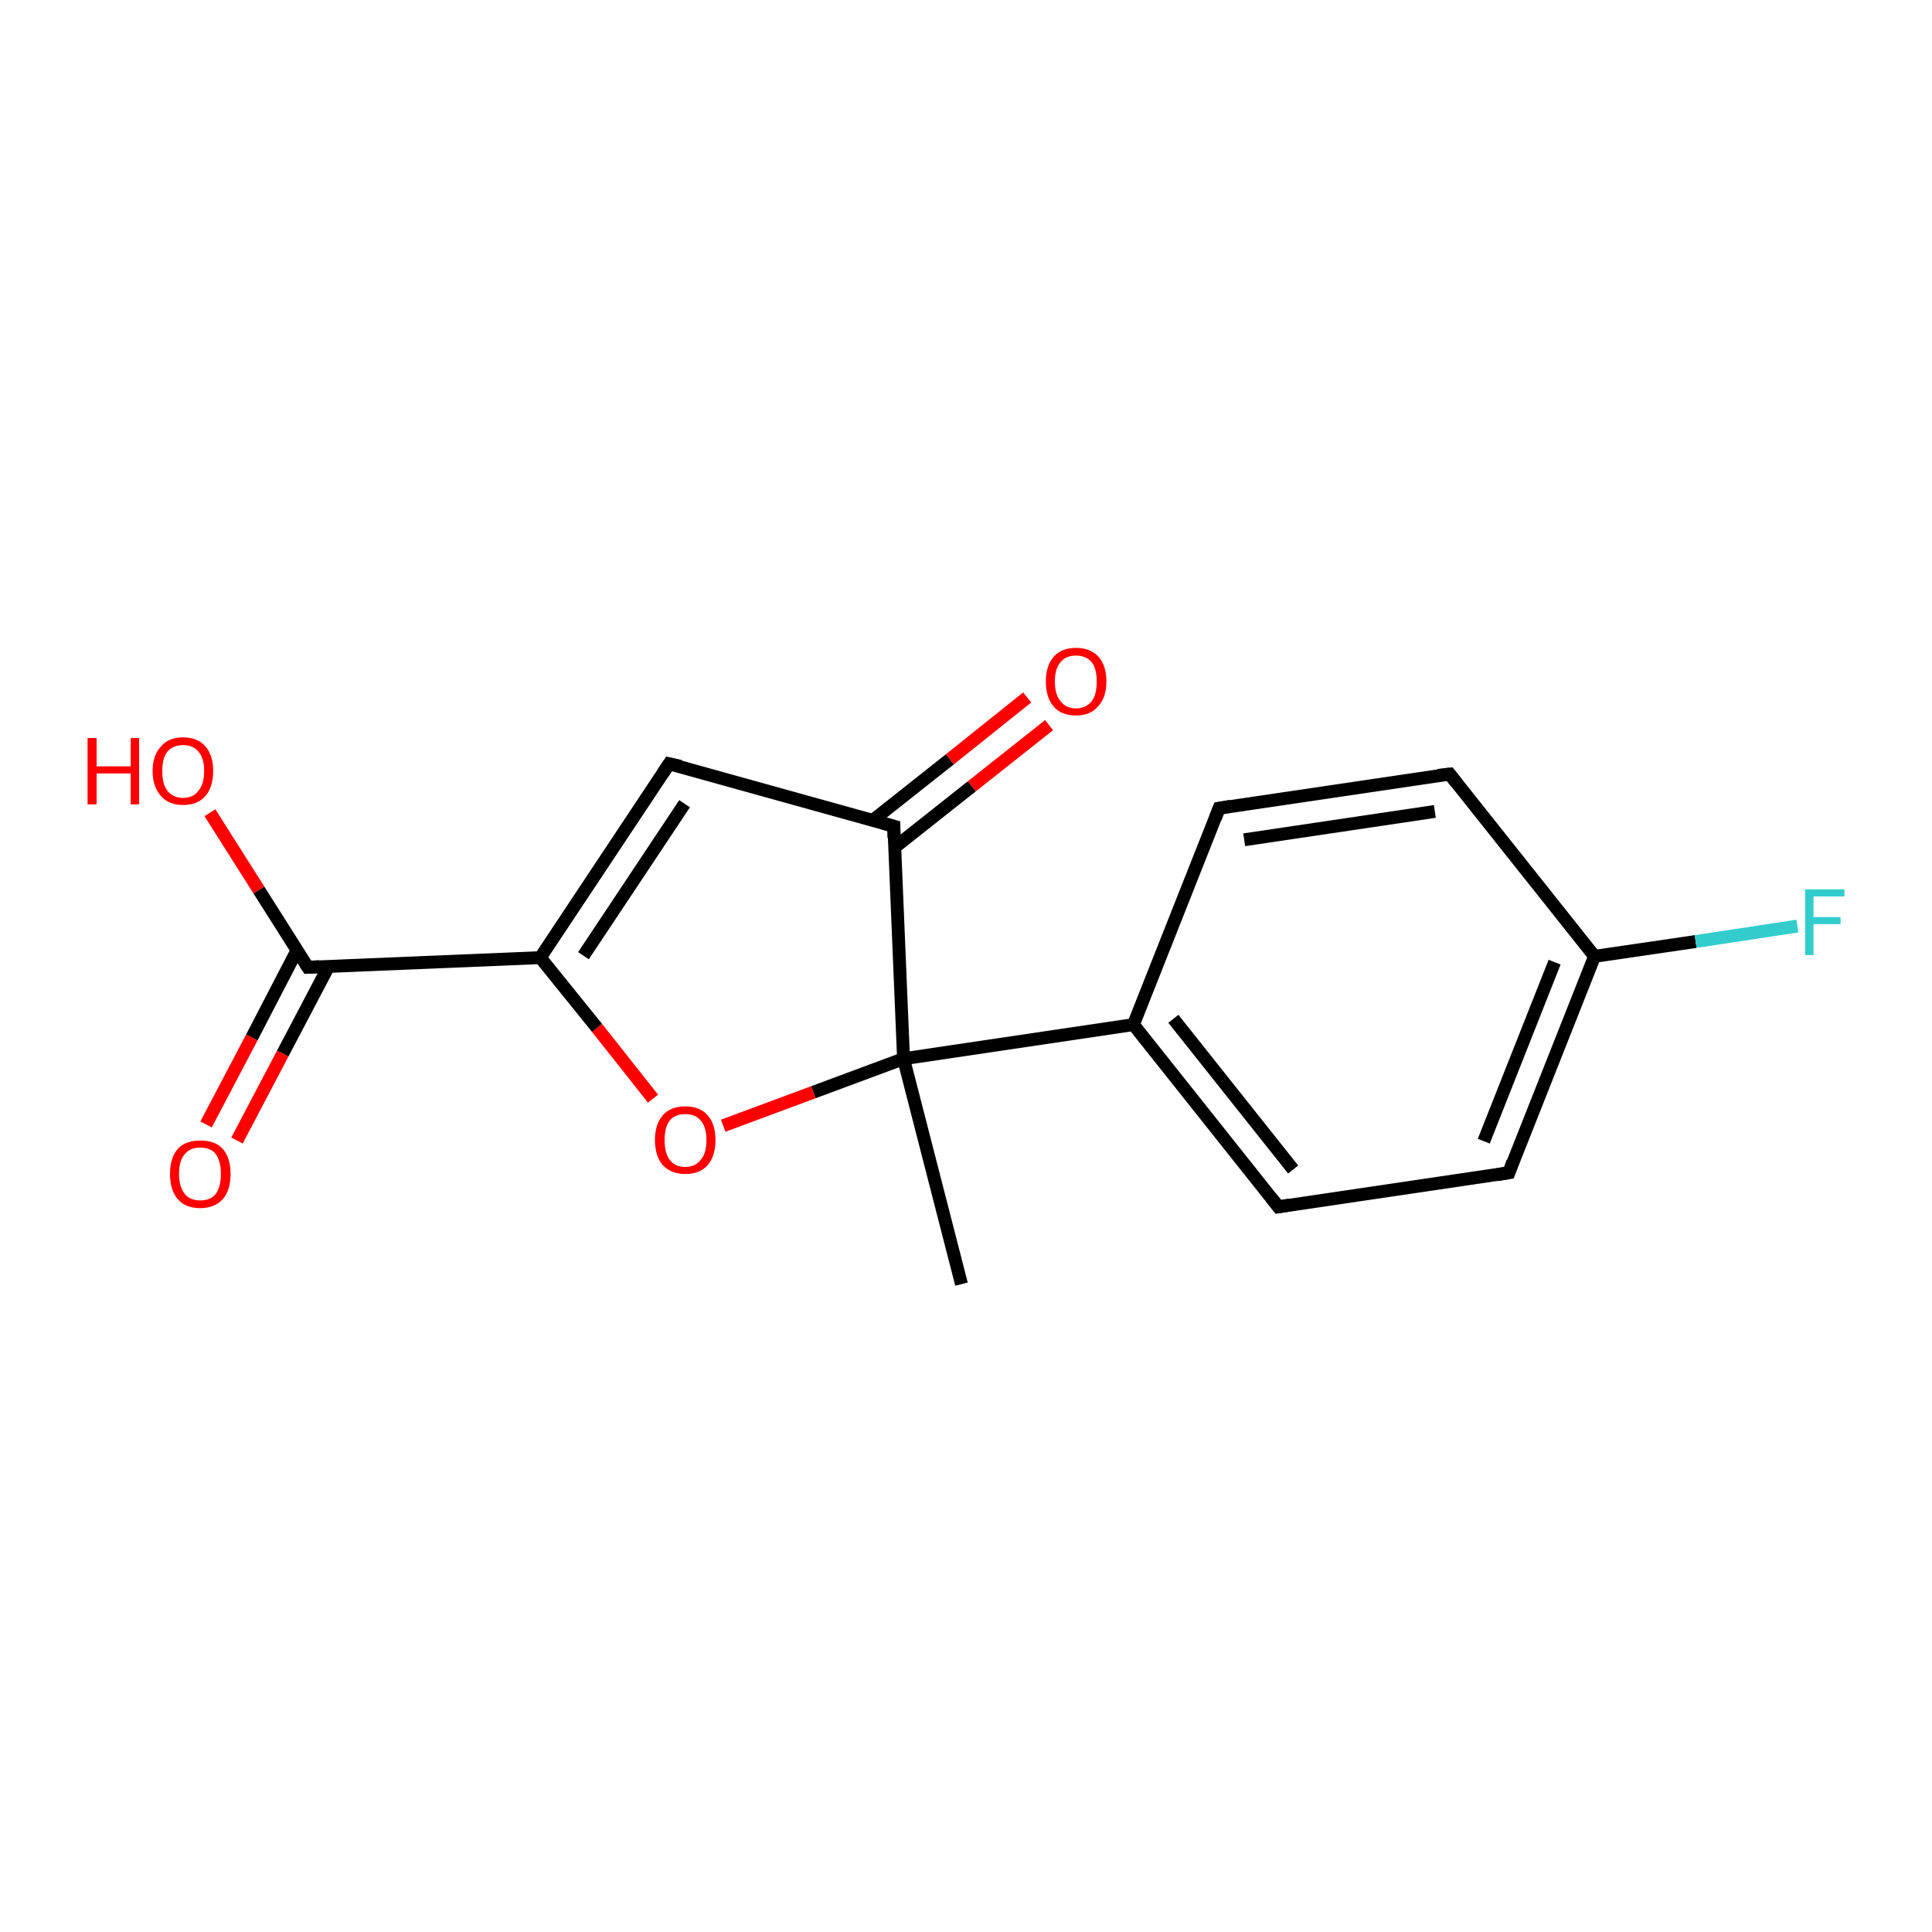 <?xml version='1.0' encoding='iso-8859-1'?>
<svg version='1.1' baseProfile='full'
              xmlns='http://www.w3.org/2000/svg'
                      xmlns:rdkit='http://www.rdkit.org/xml'
                      xmlns:xlink='http://www.w3.org/1999/xlink'
                  xml:space='preserve'
width='300px' height='300px' viewBox='0 0 300 300'>
<!-- END OF HEADER -->
<rect style='opacity:1.0;fill:#FFFFFF;stroke:none' width='300.0' height='300.0' x='0.0' y='0.0'> </rect>
<path class='bond-0 atom-0 atom-1' d='M 149.3,199.4 L 140.3,164.4' style='fill:none;fill-rule:evenodd;stroke:#000000;stroke-width:2.0px;stroke-linecap:butt;stroke-linejoin:miter;stroke-opacity:1' />
<path class='bond-1 atom-1 atom-2' d='M 140.3,164.4 L 126.3,169.6' style='fill:none;fill-rule:evenodd;stroke:#000000;stroke-width:2.0px;stroke-linecap:butt;stroke-linejoin:miter;stroke-opacity:1' />
<path class='bond-1 atom-1 atom-2' d='M 126.3,169.6 L 112.3,174.8' style='fill:none;fill-rule:evenodd;stroke:#FF0000;stroke-width:2.0px;stroke-linecap:butt;stroke-linejoin:miter;stroke-opacity:1' />
<path class='bond-2 atom-2 atom-3' d='M 101.4,170.6 L 92.7,159.6' style='fill:none;fill-rule:evenodd;stroke:#FF0000;stroke-width:2.0px;stroke-linecap:butt;stroke-linejoin:miter;stroke-opacity:1' />
<path class='bond-2 atom-2 atom-3' d='M 92.7,159.6 L 83.9,148.7' style='fill:none;fill-rule:evenodd;stroke:#000000;stroke-width:2.0px;stroke-linecap:butt;stroke-linejoin:miter;stroke-opacity:1' />
<path class='bond-3 atom-3 atom-4' d='M 83.9,148.7 L 103.9,118.6' style='fill:none;fill-rule:evenodd;stroke:#000000;stroke-width:2.0px;stroke-linecap:butt;stroke-linejoin:miter;stroke-opacity:1' />
<path class='bond-3 atom-3 atom-4' d='M 90.6,148.4 L 106.3,124.8' style='fill:none;fill-rule:evenodd;stroke:#000000;stroke-width:2.0px;stroke-linecap:butt;stroke-linejoin:miter;stroke-opacity:1' />
<path class='bond-4 atom-4 atom-5' d='M 103.9,118.6 L 138.8,128.3' style='fill:none;fill-rule:evenodd;stroke:#000000;stroke-width:2.0px;stroke-linecap:butt;stroke-linejoin:miter;stroke-opacity:1' />
<path class='bond-5 atom-5 atom-6' d='M 138.9,131.6 L 150.9,122.1' style='fill:none;fill-rule:evenodd;stroke:#000000;stroke-width:2.0px;stroke-linecap:butt;stroke-linejoin:miter;stroke-opacity:1' />
<path class='bond-5 atom-5 atom-6' d='M 150.9,122.1 L 162.9,112.6' style='fill:none;fill-rule:evenodd;stroke:#FF0000;stroke-width:2.0px;stroke-linecap:butt;stroke-linejoin:miter;stroke-opacity:1' />
<path class='bond-5 atom-5 atom-6' d='M 135.5,127.4 L 147.5,117.9' style='fill:none;fill-rule:evenodd;stroke:#000000;stroke-width:2.0px;stroke-linecap:butt;stroke-linejoin:miter;stroke-opacity:1' />
<path class='bond-5 atom-5 atom-6' d='M 147.5,117.9 L 159.5,108.3' style='fill:none;fill-rule:evenodd;stroke:#FF0000;stroke-width:2.0px;stroke-linecap:butt;stroke-linejoin:miter;stroke-opacity:1' />
<path class='bond-6 atom-3 atom-7' d='M 83.9,148.7 L 47.8,150.2' style='fill:none;fill-rule:evenodd;stroke:#000000;stroke-width:2.0px;stroke-linecap:butt;stroke-linejoin:miter;stroke-opacity:1' />
<path class='bond-7 atom-7 atom-8' d='M 47.8,150.2 L 40.2,138.2' style='fill:none;fill-rule:evenodd;stroke:#000000;stroke-width:2.0px;stroke-linecap:butt;stroke-linejoin:miter;stroke-opacity:1' />
<path class='bond-7 atom-7 atom-8' d='M 40.2,138.2 L 32.6,126.2' style='fill:none;fill-rule:evenodd;stroke:#FF0000;stroke-width:2.0px;stroke-linecap:butt;stroke-linejoin:miter;stroke-opacity:1' />
<path class='bond-8 atom-7 atom-9' d='M 46.1,147.6 L 39.1,161.1' style='fill:none;fill-rule:evenodd;stroke:#000000;stroke-width:2.0px;stroke-linecap:butt;stroke-linejoin:miter;stroke-opacity:1' />
<path class='bond-8 atom-7 atom-9' d='M 39.1,161.1 L 32.0,174.6' style='fill:none;fill-rule:evenodd;stroke:#FF0000;stroke-width:2.0px;stroke-linecap:butt;stroke-linejoin:miter;stroke-opacity:1' />
<path class='bond-8 atom-7 atom-9' d='M 51.0,150.1 L 43.9,163.6' style='fill:none;fill-rule:evenodd;stroke:#000000;stroke-width:2.0px;stroke-linecap:butt;stroke-linejoin:miter;stroke-opacity:1' />
<path class='bond-8 atom-7 atom-9' d='M 43.9,163.6 L 36.8,177.1' style='fill:none;fill-rule:evenodd;stroke:#FF0000;stroke-width:2.0px;stroke-linecap:butt;stroke-linejoin:miter;stroke-opacity:1' />
<path class='bond-9 atom-1 atom-10' d='M 140.3,164.4 L 176.0,159.1' style='fill:none;fill-rule:evenodd;stroke:#000000;stroke-width:2.0px;stroke-linecap:butt;stroke-linejoin:miter;stroke-opacity:1' />
<path class='bond-10 atom-10 atom-11' d='M 176.0,159.1 L 198.5,187.4' style='fill:none;fill-rule:evenodd;stroke:#000000;stroke-width:2.0px;stroke-linecap:butt;stroke-linejoin:miter;stroke-opacity:1' />
<path class='bond-10 atom-10 atom-11' d='M 182.2,158.2 L 200.8,181.6' style='fill:none;fill-rule:evenodd;stroke:#000000;stroke-width:2.0px;stroke-linecap:butt;stroke-linejoin:miter;stroke-opacity:1' />
<path class='bond-11 atom-11 atom-12' d='M 198.5,187.4 L 234.3,182.1' style='fill:none;fill-rule:evenodd;stroke:#000000;stroke-width:2.0px;stroke-linecap:butt;stroke-linejoin:miter;stroke-opacity:1' />
<path class='bond-12 atom-12 atom-13' d='M 234.3,182.1 L 247.6,148.5' style='fill:none;fill-rule:evenodd;stroke:#000000;stroke-width:2.0px;stroke-linecap:butt;stroke-linejoin:miter;stroke-opacity:1' />
<path class='bond-12 atom-12 atom-13' d='M 230.4,177.2 L 241.4,149.4' style='fill:none;fill-rule:evenodd;stroke:#000000;stroke-width:2.0px;stroke-linecap:butt;stroke-linejoin:miter;stroke-opacity:1' />
<path class='bond-13 atom-13 atom-14' d='M 247.6,148.5 L 263.3,146.2' style='fill:none;fill-rule:evenodd;stroke:#000000;stroke-width:2.0px;stroke-linecap:butt;stroke-linejoin:miter;stroke-opacity:1' />
<path class='bond-13 atom-13 atom-14' d='M 263.3,146.2 L 279.1,143.8' style='fill:none;fill-rule:evenodd;stroke:#33CCCC;stroke-width:2.0px;stroke-linecap:butt;stroke-linejoin:miter;stroke-opacity:1' />
<path class='bond-14 atom-13 atom-15' d='M 247.6,148.5 L 225.1,120.2' style='fill:none;fill-rule:evenodd;stroke:#000000;stroke-width:2.0px;stroke-linecap:butt;stroke-linejoin:miter;stroke-opacity:1' />
<path class='bond-15 atom-15 atom-16' d='M 225.1,120.2 L 189.3,125.5' style='fill:none;fill-rule:evenodd;stroke:#000000;stroke-width:2.0px;stroke-linecap:butt;stroke-linejoin:miter;stroke-opacity:1' />
<path class='bond-15 atom-15 atom-16' d='M 222.8,126.0 L 193.2,130.4' style='fill:none;fill-rule:evenodd;stroke:#000000;stroke-width:2.0px;stroke-linecap:butt;stroke-linejoin:miter;stroke-opacity:1' />
<path class='bond-16 atom-5 atom-1' d='M 138.8,128.3 L 140.3,164.4' style='fill:none;fill-rule:evenodd;stroke:#000000;stroke-width:2.0px;stroke-linecap:butt;stroke-linejoin:miter;stroke-opacity:1' />
<path class='bond-17 atom-16 atom-10' d='M 189.3,125.5 L 176.0,159.1' style='fill:none;fill-rule:evenodd;stroke:#000000;stroke-width:2.0px;stroke-linecap:butt;stroke-linejoin:miter;stroke-opacity:1' />
<path d='M 102.9,120.1 L 103.9,118.6 L 105.7,119.0' style='fill:none;stroke:#000000;stroke-width:2.0px;stroke-linecap:butt;stroke-linejoin:miter;stroke-opacity:1;' />
<path d='M 137.0,127.8 L 138.8,128.3 L 138.8,130.1' style='fill:none;stroke:#000000;stroke-width:2.0px;stroke-linecap:butt;stroke-linejoin:miter;stroke-opacity:1;' />
<path d='M 49.6,150.1 L 47.8,150.2 L 47.4,149.6' style='fill:none;stroke:#000000;stroke-width:2.0px;stroke-linecap:butt;stroke-linejoin:miter;stroke-opacity:1;' />
<path d='M 197.4,186.0 L 198.5,187.4 L 200.3,187.1' style='fill:none;stroke:#000000;stroke-width:2.0px;stroke-linecap:butt;stroke-linejoin:miter;stroke-opacity:1;' />
<path d='M 232.5,182.4 L 234.3,182.1 L 234.9,180.4' style='fill:none;stroke:#000000;stroke-width:2.0px;stroke-linecap:butt;stroke-linejoin:miter;stroke-opacity:1;' />
<path d='M 226.2,121.6 L 225.1,120.2 L 223.3,120.4' style='fill:none;stroke:#000000;stroke-width:2.0px;stroke-linecap:butt;stroke-linejoin:miter;stroke-opacity:1;' />
<path d='M 191.1,125.2 L 189.3,125.5 L 188.7,127.1' style='fill:none;stroke:#000000;stroke-width:2.0px;stroke-linecap:butt;stroke-linejoin:miter;stroke-opacity:1;' />
<path class='atom-2' d='M 101.7 177.0
Q 101.7 174.6, 102.9 173.2
Q 104.1 171.8, 106.4 171.8
Q 108.7 171.8, 109.9 173.2
Q 111.1 174.6, 111.1 177.0
Q 111.1 179.5, 109.9 180.9
Q 108.7 182.3, 106.4 182.3
Q 104.2 182.3, 102.9 180.9
Q 101.7 179.5, 101.7 177.0
M 106.4 181.2
Q 108.0 181.2, 108.8 180.1
Q 109.7 179.1, 109.7 177.0
Q 109.7 175.0, 108.8 174.0
Q 108.0 173.0, 106.4 173.0
Q 104.8 173.0, 104.0 174.0
Q 103.2 175.0, 103.2 177.0
Q 103.2 179.1, 104.0 180.1
Q 104.8 181.2, 106.4 181.2
' fill='#FF0000'/>
<path class='atom-6' d='M 162.4 105.8
Q 162.4 103.4, 163.6 102.0
Q 164.8 100.6, 167.1 100.6
Q 169.3 100.6, 170.6 102.0
Q 171.8 103.4, 171.8 105.8
Q 171.8 108.3, 170.5 109.7
Q 169.3 111.1, 167.1 111.1
Q 164.8 111.1, 163.6 109.7
Q 162.4 108.3, 162.4 105.8
M 167.1 110.0
Q 168.6 110.0, 169.5 108.9
Q 170.3 107.9, 170.3 105.8
Q 170.3 103.8, 169.5 102.8
Q 168.6 101.8, 167.1 101.8
Q 165.5 101.8, 164.7 102.8
Q 163.8 103.8, 163.8 105.8
Q 163.8 107.9, 164.7 108.9
Q 165.5 110.0, 167.1 110.0
' fill='#FF0000'/>
<path class='atom-8' d='M 13.6 114.6
L 15.0 114.6
L 15.0 119.0
L 20.3 119.0
L 20.3 114.6
L 21.6 114.6
L 21.6 124.9
L 20.3 124.9
L 20.3 120.1
L 15.0 120.1
L 15.0 124.9
L 13.6 124.9
L 13.6 114.6
' fill='#FF0000'/>
<path class='atom-8' d='M 23.7 119.7
Q 23.7 117.3, 25.0 115.9
Q 26.2 114.5, 28.4 114.5
Q 30.7 114.5, 31.9 115.9
Q 33.1 117.3, 33.1 119.7
Q 33.1 122.2, 31.9 123.6
Q 30.7 125.0, 28.4 125.0
Q 26.2 125.0, 25.0 123.6
Q 23.7 122.2, 23.7 119.7
M 28.4 123.9
Q 30.0 123.9, 30.8 122.8
Q 31.7 121.8, 31.7 119.7
Q 31.7 117.7, 30.8 116.7
Q 30.0 115.7, 28.4 115.7
Q 26.9 115.7, 26.0 116.7
Q 25.2 117.7, 25.2 119.7
Q 25.2 121.8, 26.0 122.8
Q 26.9 123.9, 28.4 123.9
' fill='#FF0000'/>
<path class='atom-9' d='M 26.4 182.3
Q 26.4 179.8, 27.6 178.4
Q 28.8 177.1, 31.1 177.1
Q 33.4 177.1, 34.6 178.4
Q 35.8 179.8, 35.8 182.3
Q 35.8 184.8, 34.6 186.2
Q 33.3 187.6, 31.1 187.6
Q 28.8 187.6, 27.6 186.2
Q 26.4 184.8, 26.4 182.3
M 31.1 186.4
Q 32.7 186.4, 33.5 185.4
Q 34.3 184.3, 34.3 182.3
Q 34.3 180.3, 33.5 179.2
Q 32.7 178.2, 31.1 178.2
Q 29.5 178.2, 28.7 179.2
Q 27.8 180.2, 27.8 182.3
Q 27.8 184.3, 28.7 185.4
Q 29.5 186.4, 31.1 186.4
' fill='#FF0000'/>
<path class='atom-14' d='M 280.3 138.1
L 286.4 138.1
L 286.4 139.2
L 281.6 139.2
L 281.6 142.4
L 285.8 142.4
L 285.8 143.5
L 281.6 143.5
L 281.6 148.3
L 280.3 148.3
L 280.3 138.1
' fill='#33CCCC'/>
</svg>
